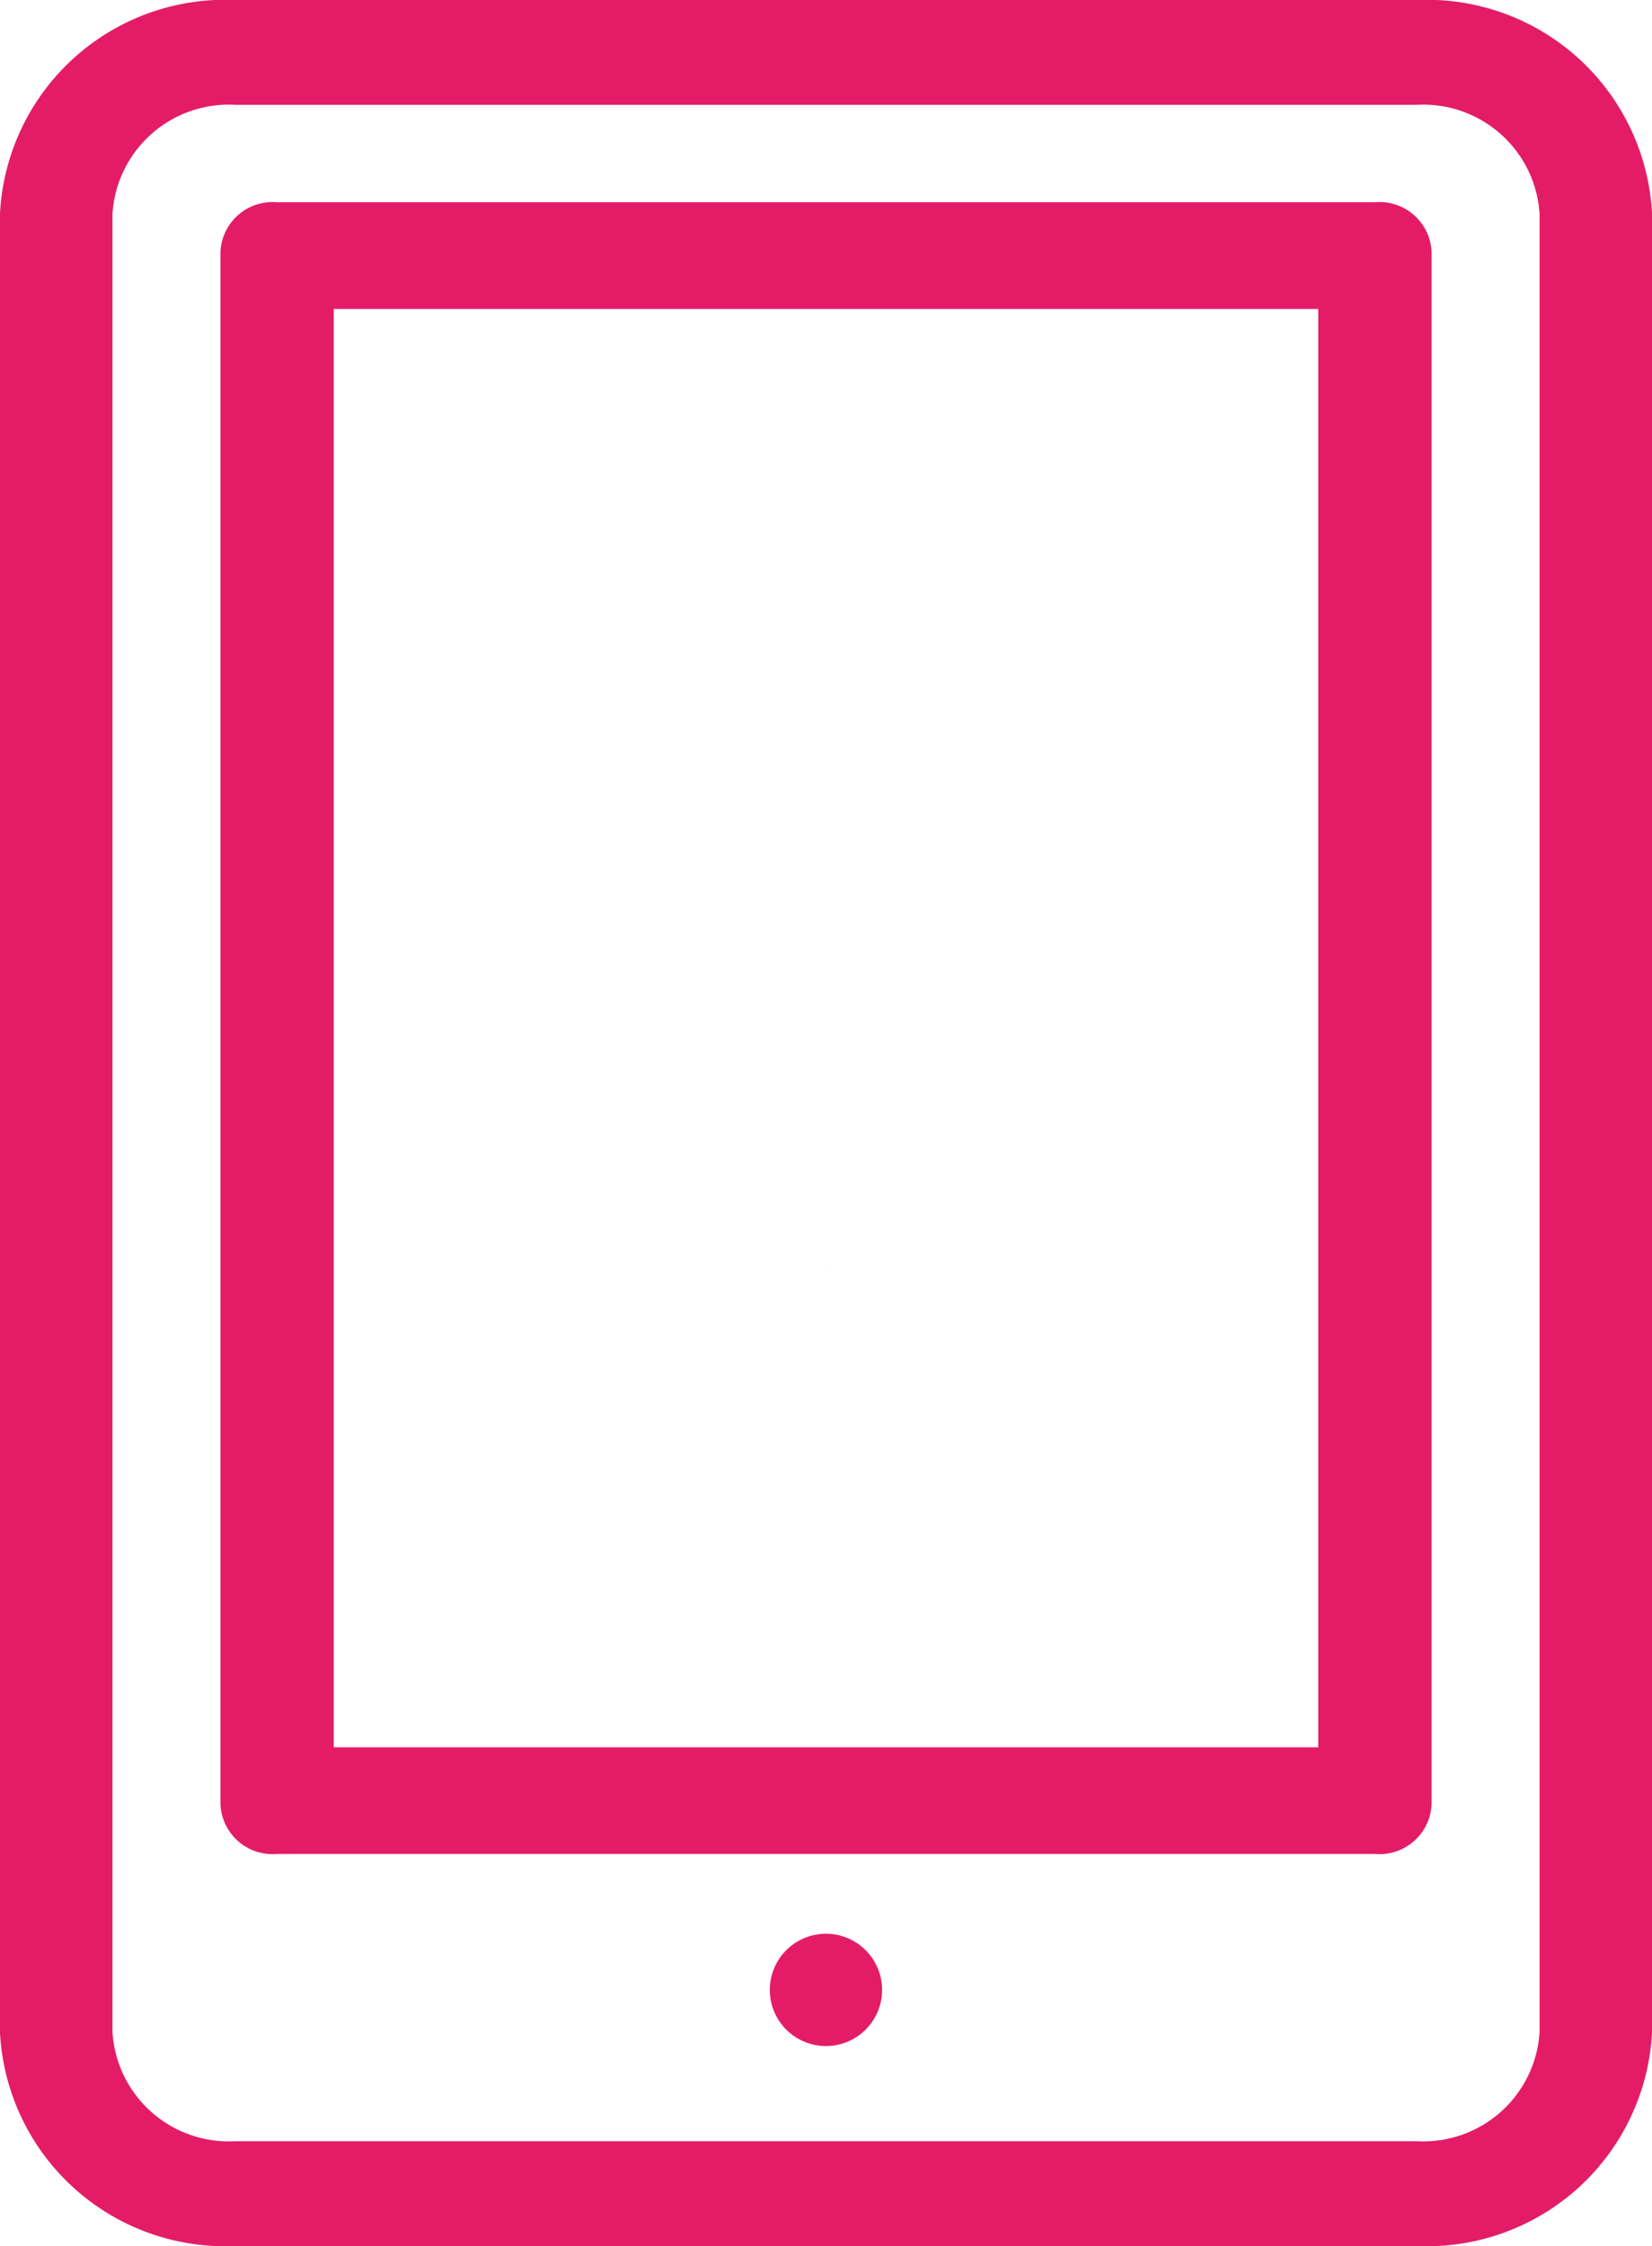 <svg xmlns="http://www.w3.org/2000/svg" width="44.143" height="60" viewBox="0 0 44.143 60">
  <g id="Groupe_2389" data-name="Groupe 2389" transform="translate(387.739)">
    <path id="Tracé_3182" data-name="Tracé 3182" d="M-283.541,160.291l-.021.023.021-.029Zm.006-.008v0l.014-.021C-283.525,160.266-283.531,160.275-283.535,160.283Z" transform="translate(-82.126 -126.337)" fill="#e41c68"/>
    <path id="Tracé_3183" data-name="Tracé 3183" d="M-289.052,244.052a1.5,1.5,0,0,0-1.5,1.5,1.5,1.5,0,0,0,1.5,1.5,1.5,1.5,0,0,0,1.5-1.5A1.5,1.5,0,0,0-289.052,244.052Z" transform="translate(-76.617 -192.394)" fill="#e41c68"/>
    <path id="Tracé_3184" data-name="Tracé 3184" d="M-349.872,0h-31.59a6.023,6.023,0,0,0-6.278,5.715v48.57A6.023,6.023,0,0,0-381.461,60h31.59a6.022,6.022,0,0,0,6.276-5.715V5.715A6.022,6.022,0,0,0-349.872,0Zm3.272,54.285a3.113,3.113,0,0,1-3.272,2.915h-31.59a3.113,3.113,0,0,1-3.272-2.915V5.715A3.113,3.113,0,0,1-381.461,2.8h31.59A3.113,3.113,0,0,1-346.6,5.715Z" fill="#e41c68"/>
    <path id="Tracé_3185" data-name="Tracé 3185" d="M-329.065,25.525H-358.4a1.393,1.393,0,0,0-1.515,1.424V68.224a1.393,1.393,0,0,0,1.515,1.424h29.336a1.392,1.392,0,0,0,1.513-1.424V26.949A1.392,1.392,0,0,0-329.065,25.525ZM-330.58,66.8h-26.307V28.376h26.307Z" transform="translate(-21.934 -20.122)" fill="#e41c68"/>
  </g>
</svg>
